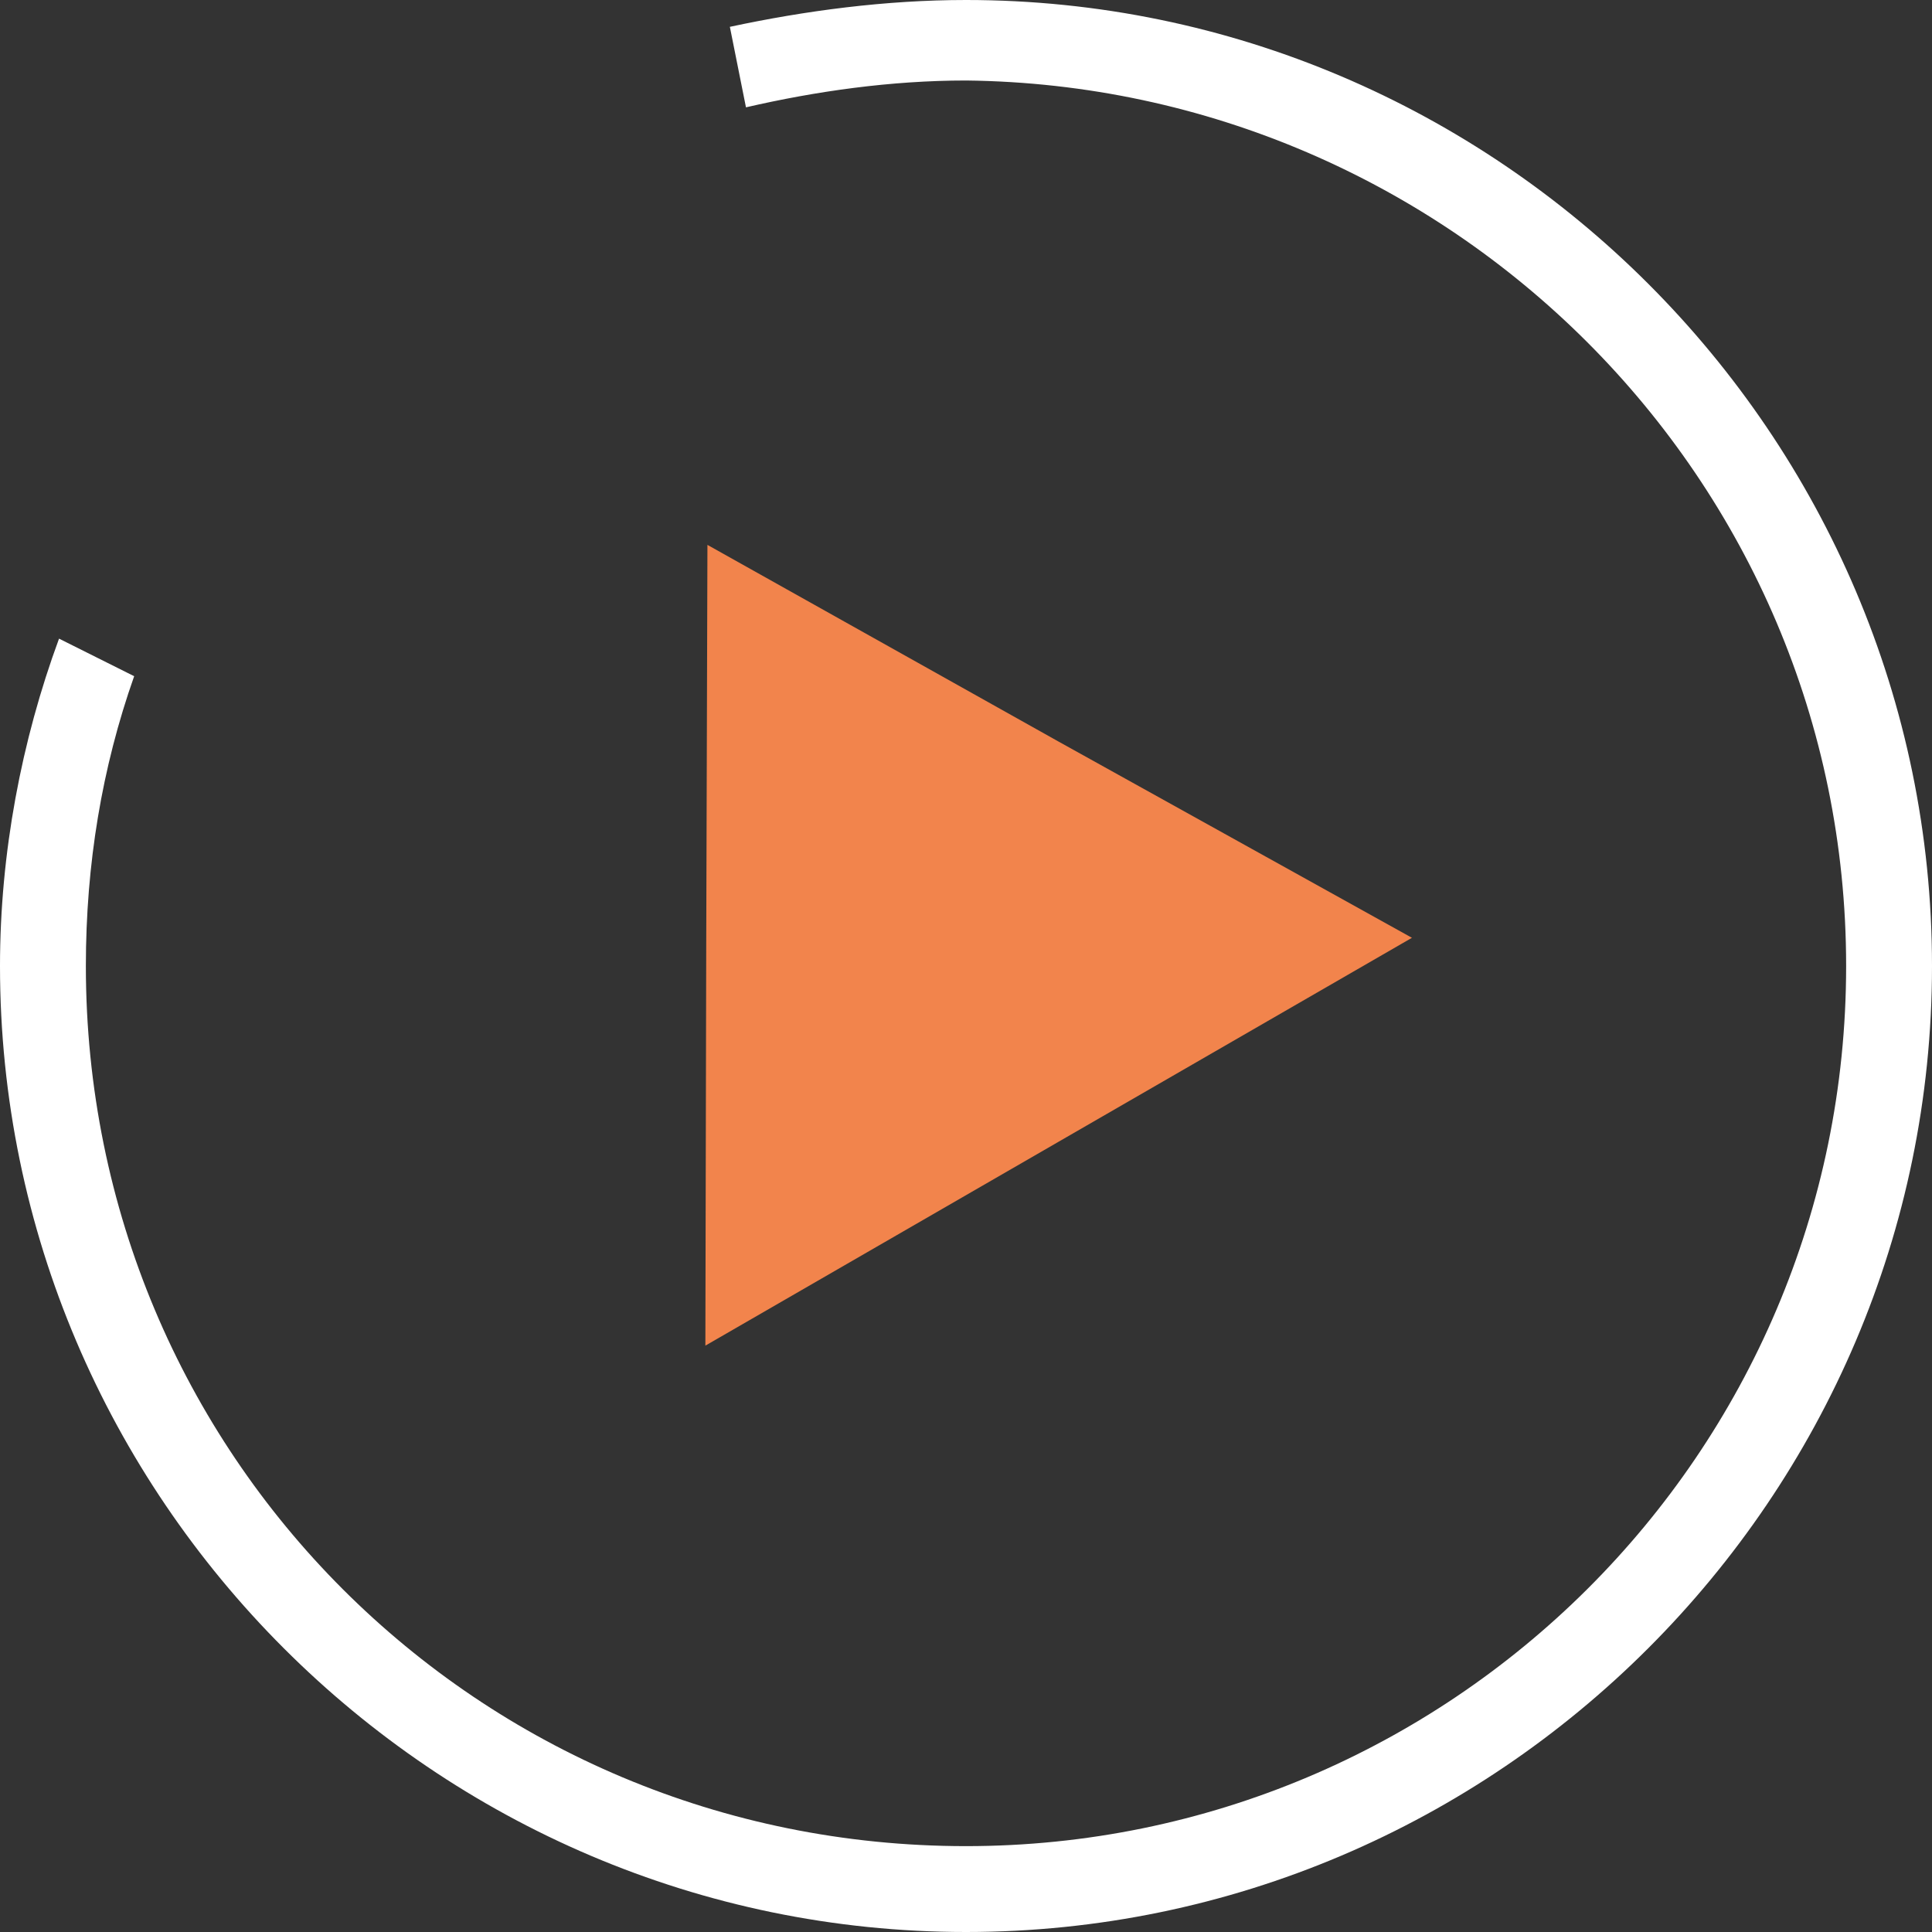 <svg width="72" height="72" viewBox="0 0 72 72" fill="none" xmlns="http://www.w3.org/2000/svg">
<rect x="0" y="0" width="72" height="72" fill="#333333" stroke="none"/>
<path d="M36 0C33 0 30 0.4 27.2 1L27.8 4C30.4 3.4 33.2 3 36 3C54 3.2 68.8 17.8 68.8 36C68.8 54.2 54 68.8 36 68.8C17.8 68.8 3.2 54.2 3.2 36C3.2 32.2 3.8 28.6 5 25.2L2.2 23.8C0.8 27.6 0 31.8 0 36C0 55.8 16.2 72 36 72C55.8 72 72 55.8 72 36C72 16.2 55.8 0 36 0Z" fill="white"/>
<path d="M26.319 35.177L26.364 20.306L39.447 27.635L52.619 34.949L39.453 42.548L26.287 50.148L26.319 35.177Z" fill="#F2844C"/>
</svg>

